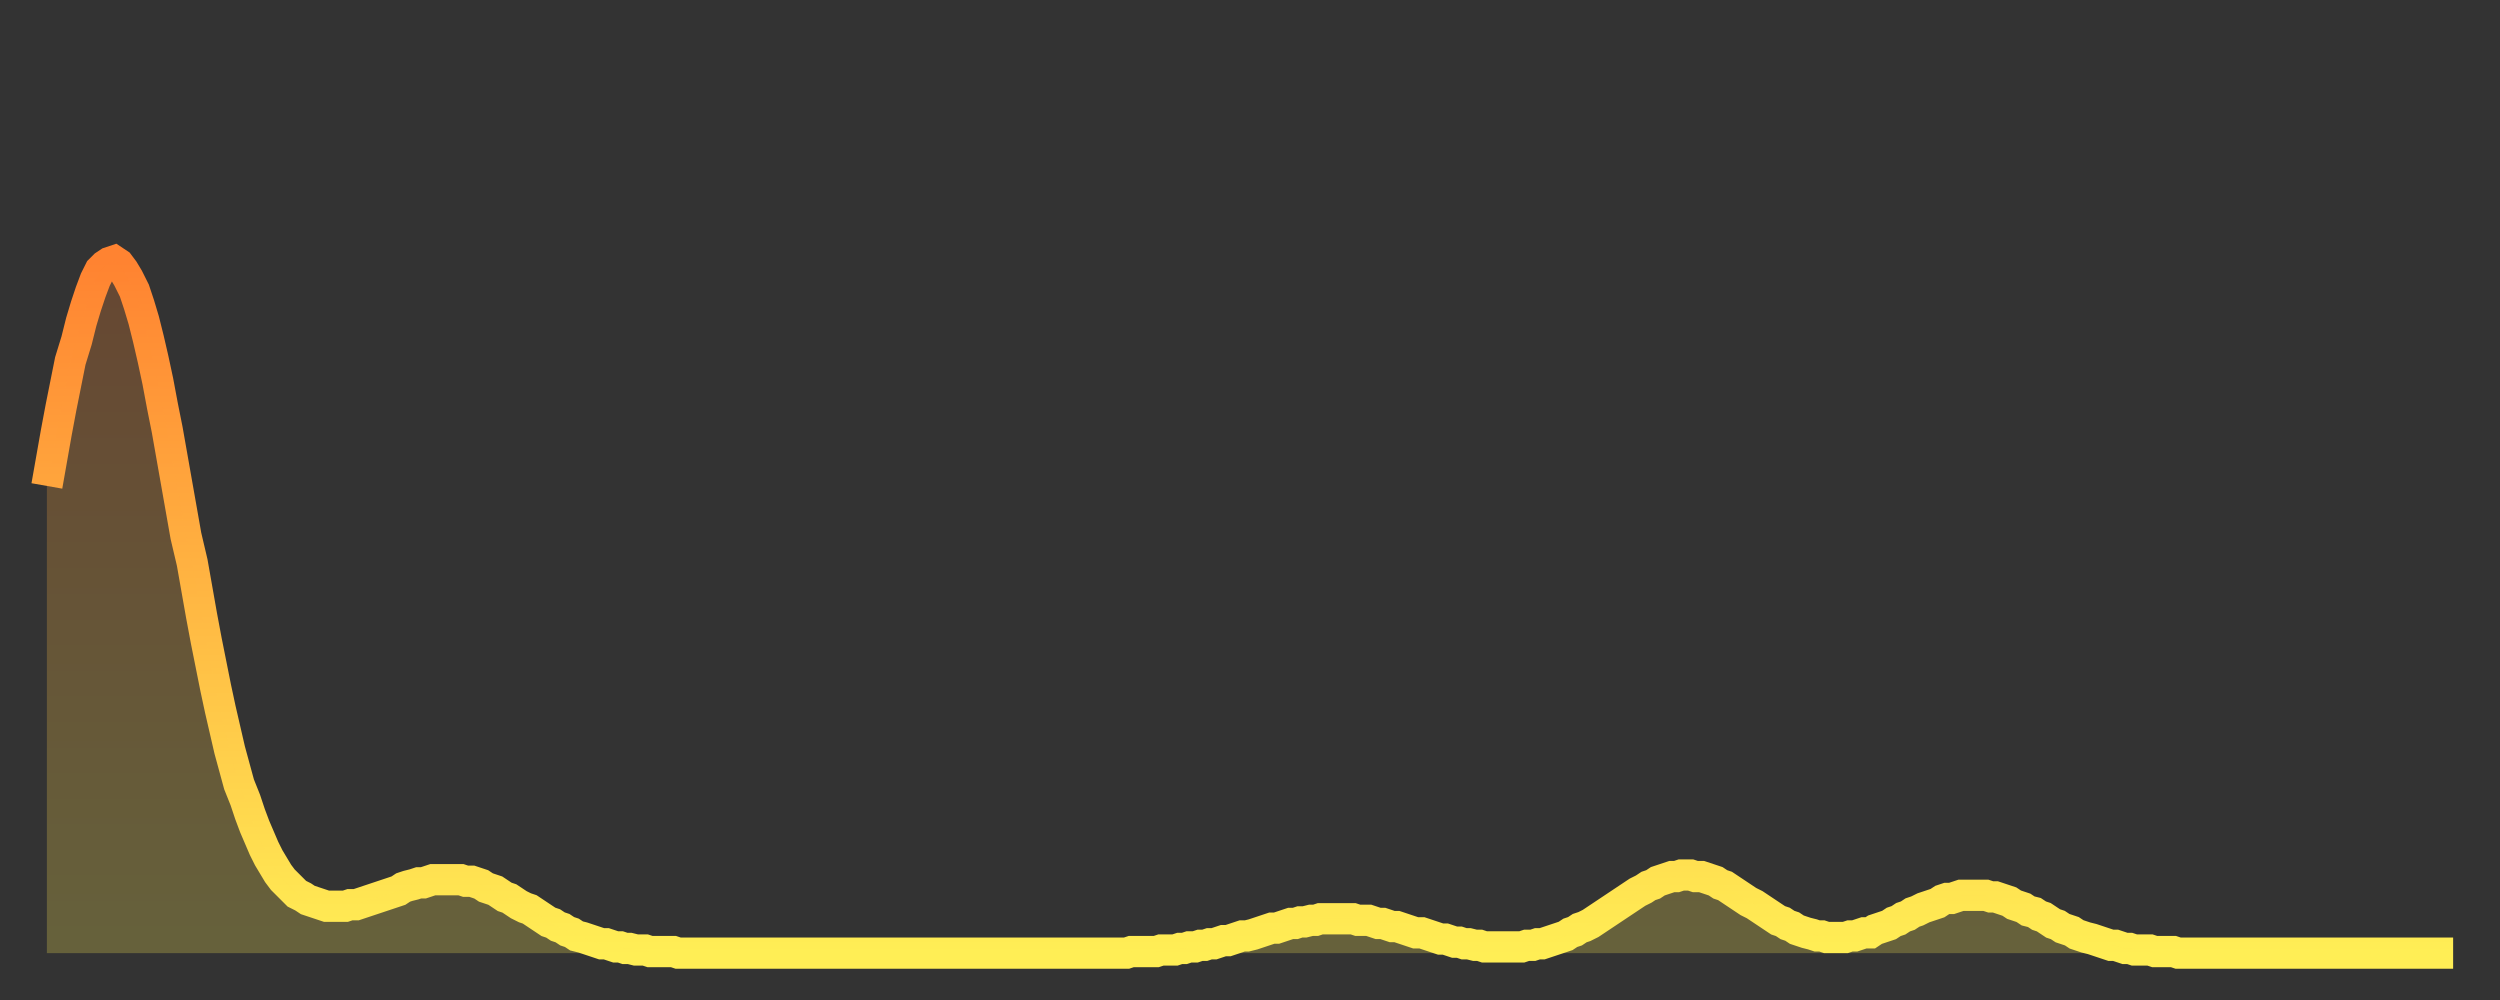 <?xml version="1.0" encoding="utf-8" ?>
<svg baseProfile="full" height="64" version="1.1" width="160" xmlns="http://www.w3.org/2000/svg" xmlns:ev="http://www.w3.org/2001/xml-events" xmlns:xlink="http://www.w3.org/1999/xlink"><rect width="100%" height="100%" fill="#333333" stroke="none"/><defs><linearGradient id="id25956" x1="0" x2="0" y1="0" y2="1"><stop offset="0%" stop-color="#ff8331" /><stop offset="50%" stop-color="#ffb843" /><stop offset="100%" stop-color="#ffee55" /></linearGradient></defs><g transform="translate(3,3)"><g><path d="M 0.0 28.1 0.3 26.4 0.6 24.7 0.9 23.1 1.2 21.6 1.5 20.1 1.9 18.8 2.2 17.6 2.5 16.6 2.8 15.7 3.1 14.9 3.4 14.3 3.7 14.0 4.0 13.8 4.3 13.7 4.6 13.9 4.9 14.3 5.2 14.8 5.6 15.6 5.9 16.5 6.2 17.5 6.5 18.7 6.8 20.0 7.1 21.4 7.4 23.0 7.7 24.5 8.0 26.2 8.3 27.9 8.6 29.6 8.9 31.3 9.3 33.0 9.6 34.7 9.9 36.4 10.2 38.0 10.5 39.5 10.8 41.0 11.1 42.4 11.4 43.7 11.7 45.0 12.0 46.1 12.3 47.2 12.7 48.2 13.0 49.1 13.3 49.9 13.6 50.6 13.9 51.3 14.2 51.9 14.5 52.4 14.8 52.9 15.1 53.3 15.4 53.6 15.7 53.9 16.0 54.2 16.4 54.4 16.7 54.6 17.0 54.7 17.3 54.8 17.6 54.9 17.9 55.0 18.2 55.0 18.5 55.0 18.8 55.0 19.1 55.0 19.4 54.9 19.8 54.9 20.1 54.8 20.4 54.7 20.7 54.6 21.0 54.5 21.3 54.4 21.6 54.3 21.9 54.2 22.2 54.1 22.5 54.0 22.8 53.8 23.1 53.7 23.5 53.6 23.8 53.5 24.1 53.5 24.4 53.4 24.7 53.3 25.0 53.3 25.3 53.3 25.6 53.3 25.9 53.3 26.2 53.3 26.5 53.3 26.8 53.4 27.2 53.4 27.5 53.5 27.8 53.6 28.1 53.8 28.4 53.9 28.7 54.0 29.0 54.2 29.3 54.4 29.6 54.5 29.9 54.7 30.2 54.9 30.6 55.1 30.9 55.2 31.2 55.4 31.5 55.6 31.8 55.8 32.1 56.0 32.4 56.1 32.7 56.3 33.0 56.4 33.3 56.6 33.6 56.7 33.9 56.9 34.3 57.0 34.6 57.1 34.9 57.2 35.2 57.3 35.5 57.4 35.8 57.4 36.1 57.5 36.4 57.6 36.7 57.6 37.0 57.7 37.3 57.7 37.7 57.8 38.0 57.8 38.3 57.8 38.6 57.9 38.9 57.9 39.2 57.9 39.5 57.9 39.8 57.9 40.1 57.9 40.4 58.0 40.7 58.0 41.0 58.0 41.4 58.0 41.7 58.0 42.0 58.0 42.3 58.0 42.6 58.0 42.9 58.0 43.2 58.0 43.5 58.0 43.8 58.0 44.1 58.0 44.4 58.0 44.7 58.0 45.1 58.0 45.4 58.0 45.7 58.0 46.0 58.0 46.3 58.0 46.6 58.0 46.9 58.0 47.2 58.0 47.5 58.0 47.8 58.0 48.1 58.0 48.5 58.0 48.8 58.0 49.1 58.0 49.4 58.0 49.7 58.0 50.0 58.0 50.3 58.0 50.6 58.0 50.9 58.0 51.2 58.0 51.5 58.0 51.8 58.0 52.2 58.0 52.5 58.0 52.8 58.0 53.1 58.0 53.4 58.0 53.7 58.0 54.0 58.0 54.3 58.0 54.6 58.0 54.9 58.0 55.2 58.0 55.6 58.0 55.9 58.0 56.2 58.0 56.5 58.0 56.8 58.0 57.1 58.0 57.4 58.0 57.7 58.0 58.0 58.0 58.3 58.0 58.6 58.0 58.9 58.0 59.3 58.0 59.6 58.0 59.9 58.0 60.2 58.0 60.5 58.0 60.8 58.0 61.1 58.0 61.4 58.0 61.7 58.0 62.0 58.0 62.3 58.0 62.6 58.0 63.0 58.0 63.3 58.0 63.6 58.0 63.9 58.0 64.2 58.0 64.5 58.0 64.8 58.0 65.1 58.0 65.4 58.0 65.7 58.0 66.0 58.0 66.4 58.0 66.7 58.0 67.0 58.0 67.3 58.0 67.6 58.0 67.9 58.0 68.2 58.0 68.5 58.0 68.8 58.0 69.1 58.0 69.4 57.9 69.7 57.9 70.1 57.9 70.4 57.9 70.7 57.9 71.0 57.9 71.3 57.8 71.6 57.8 71.9 57.8 72.2 57.8 72.5 57.7 72.8 57.7 73.1 57.6 73.5 57.6 73.8 57.5 74.1 57.5 74.4 57.4 74.7 57.4 75.0 57.3 75.3 57.2 75.6 57.2 75.9 57.1 76.2 57.0 76.5 56.9 76.8 56.9 77.2 56.8 77.5 56.7 77.8 56.6 78.1 56.5 78.4 56.4 78.7 56.4 79.0 56.3 79.3 56.2 79.6 56.1 79.9 56.1 80.2 56.0 80.5 56.0 80.9 55.9 81.2 55.9 81.5 55.8 81.8 55.8 82.1 55.8 82.4 55.8 82.7 55.8 83.0 55.8 83.3 55.8 83.6 55.8 83.9 55.9 84.3 55.9 84.6 55.9 84.9 56.0 85.2 56.1 85.5 56.1 85.8 56.2 86.1 56.3 86.4 56.3 86.7 56.4 87.0 56.5 87.3 56.6 87.6 56.7 88.0 56.7 88.3 56.8 88.6 56.9 88.9 57.0 89.2 57.1 89.5 57.1 89.8 57.2 90.1 57.3 90.4 57.3 90.7 57.4 91.0 57.4 91.4 57.5 91.7 57.5 92.0 57.6 92.3 57.6 92.6 57.6 92.9 57.6 93.2 57.6 93.5 57.6 93.8 57.6 94.1 57.6 94.4 57.6 94.7 57.5 95.1 57.5 95.4 57.4 95.7 57.4 96.0 57.3 96.3 57.2 96.6 57.1 96.9 57.0 97.2 56.9 97.5 56.7 97.8 56.6 98.1 56.4 98.4 56.3 98.8 56.1 99.1 55.9 99.4 55.7 99.7 55.5 100.0 55.3 100.3 55.1 100.6 54.9 100.9 54.7 101.2 54.5 101.5 54.3 101.8 54.1 102.2 53.9 102.5 53.7 102.8 53.6 103.1 53.4 103.4 53.3 103.7 53.2 104.0 53.1 104.3 53.1 104.6 53.0 104.9 53.0 105.2 53.0 105.5 53.1 105.9 53.1 106.2 53.2 106.5 53.3 106.8 53.4 107.1 53.6 107.4 53.7 107.7 53.9 108.0 54.1 108.3 54.3 108.6 54.5 108.9 54.7 109.3 54.9 109.6 55.1 109.9 55.3 110.2 55.5 110.5 55.7 110.8 55.9 111.1 56.0 111.4 56.2 111.7 56.3 112.0 56.5 112.3 56.6 112.6 56.7 113.0 56.8 113.3 56.9 113.6 56.9 113.9 57.0 114.2 57.0 114.5 57.0 114.8 57.0 115.1 57.0 115.4 56.9 115.7 56.9 116.0 56.8 116.3 56.7 116.7 56.7 117.0 56.5 117.3 56.4 117.6 56.3 117.9 56.2 118.2 56.0 118.5 55.9 118.8 55.7 119.1 55.6 119.4 55.4 119.7 55.3 120.1 55.1 120.4 55.0 120.7 54.9 121.0 54.8 121.3 54.6 121.6 54.5 121.9 54.5 122.2 54.4 122.5 54.3 122.8 54.3 123.1 54.3 123.4 54.3 123.8 54.3 124.1 54.3 124.4 54.4 124.7 54.4 125.0 54.5 125.3 54.6 125.6 54.7 125.9 54.9 126.2 55.0 126.5 55.1 126.8 55.3 127.2 55.4 127.5 55.6 127.8 55.7 128.1 55.9 128.4 56.1 128.7 56.2 129.0 56.4 129.3 56.5 129.6 56.6 129.9 56.8 130.2 56.9 130.5 57.0 130.9 57.1 131.2 57.2 131.5 57.3 131.8 57.4 132.1 57.5 132.4 57.5 132.7 57.6 133.0 57.7 133.3 57.7 133.6 57.8 133.9 57.8 134.2 57.8 134.6 57.8 134.9 57.9 135.2 57.9 135.5 57.9 135.8 57.9 136.1 57.9 136.4 58.0 136.7 58.0 137.0 58.0 137.3 58.0 137.6 58.0 138.0 58.0 138.3 58.0 138.6 58.0 138.9 58.0 139.2 58.0 139.5 58.0 139.8 58.0 140.1 58.0 140.4 58.0 140.7 58.0 141.0 58.0 141.3 58.0 141.7 58.0 142.0 58.0 142.3 58.0 142.6 58.0 142.9 58.0 143.2 58.0 143.5 58.0 143.8 58.0 144.1 58.0 144.4 58.0 144.7 58.0 145.1 58.0 145.4 58.0 145.7 58.0 146.0 58.0 146.3 58.0 146.6 58.0 146.9 58.0 147.2 58.0 147.5 58.0 147.8 58.0 148.1 58.0 148.4 58.0 148.8 58.0 149.1 58.0 149.4 58.0 149.7 58.0 150.0 58.0 150.3 58.0 150.6 58.0 150.9 58.0 151.2 58.0 151.5 58.0 151.8 58.0 152.1 58.0 152.5 58.0 152.8 58.0 153.1 58.0 153.4 58.0 153.7 58.0 154.0 58.0" fill="none" id="graph-curve" opacity="1" stroke="url(#id25956)" stroke-width="2" /><path d="M 0 58 L 0.0 28.1 0.3 26.4 0.6 24.7 0.9 23.1 1.2 21.6 1.5 20.1 1.9 18.8 2.2 17.6 2.5 16.6 2.8 15.7 3.1 14.9 3.4 14.3 3.7 14.0 4.0 13.8 4.3 13.7 4.6 13.9 4.9 14.3 5.2 14.8 5.6 15.6 5.9 16.5 6.2 17.5 6.5 18.7 6.8 20.0 7.1 21.4 7.4 23.0 7.7 24.5 8.0 26.2 8.3 27.9 8.6 29.6 8.9 31.3 9.3 33.0 9.6 34.7 9.9 36.4 10.2 38.0 10.5 39.5 10.8 41.0 11.1 42.4 11.4 43.7 11.7 45.0 12.0 46.1 12.3 47.2 12.7 48.2 13.0 49.1 13.3 49.9 13.6 50.6 13.9 51.3 14.2 51.9 14.5 52.4 14.8 52.9 15.1 53.3 15.4 53.6 15.7 53.9 16.0 54.2 16.4 54.4 16.7 54.6 17.0 54.7 17.3 54.8 17.6 54.9 17.9 55.0 18.2 55.0 18.5 55.0 18.8 55.0 19.1 55.0 19.4 54.9 19.8 54.9 20.1 54.8 20.4 54.7 20.7 54.6 21.0 54.5 21.3 54.4 21.6 54.3 21.9 54.2 22.2 54.1 22.5 54.0 22.8 53.8 23.1 53.7 23.5 53.6 23.8 53.5 24.1 53.5 24.4 53.4 24.7 53.3 25.0 53.3 25.3 53.3 25.6 53.3 25.9 53.3 26.2 53.3 26.5 53.3 26.8 53.4 27.2 53.4 27.5 53.5 27.8 53.6 28.1 53.8 28.4 53.9 28.7 54.0 29.0 54.2 29.3 54.4 29.6 54.5 29.9 54.7 30.2 54.9 30.6 55.1 30.9 55.2 31.2 55.4 31.5 55.6 31.8 55.8 32.1 56.0 32.4 56.1 32.7 56.3 33.0 56.4 33.3 56.6 33.6 56.7 33.9 56.9 34.3 57.0 34.6 57.1 34.9 57.2 35.2 57.3 35.5 57.4 35.8 57.4 36.1 57.5 36.4 57.6 36.7 57.6 37.0 57.7 37.3 57.7 37.7 57.8 38.0 57.8 38.3 57.8 38.6 57.9 38.9 57.9 39.2 57.9 39.5 57.9 39.8 57.9 40.1 57.9 40.4 58.0 40.7 58.0 41.0 58.0 41.4 58.0 41.7 58.0 42.0 58.0 42.3 58.0 42.6 58.0 42.9 58.0 43.2 58.0 43.5 58.0 43.8 58.0 44.1 58.0 44.4 58.0 44.7 58.0 45.1 58.0 45.4 58.0 45.7 58.0 46.0 58.0 46.3 58.0 46.6 58.0 46.9 58.0 47.2 58.0 47.5 58.0 47.8 58.0 48.1 58.0 48.5 58.0 48.8 58.0 49.1 58.0 49.4 58.0 49.7 58.0 50.0 58.0 50.3 58.0 50.6 58.0 50.9 58.0 51.2 58.0 51.5 58.0 51.8 58.0 52.2 58.0 52.5 58.0 52.8 58.0 53.1 58.0 53.4 58.0 53.7 58.0 54.0 58.0 54.3 58.0 54.6 58.0 54.9 58.0 55.2 58.0 55.6 58.0 55.9 58.0 56.2 58.0 56.5 58.0 56.8 58.0 57.1 58.0 57.4 58.0 57.7 58.0 58.0 58.0 58.3 58.0 58.6 58.0 58.9 58.0 59.3 58.0 59.6 58.0 59.9 58.0 60.2 58.0 60.5 58.0 60.8 58.0 61.1 58.0 61.4 58.0 61.7 58.0 62.0 58.0 62.3 58.0 62.6 58.0 63.0 58.0 63.3 58.0 63.6 58.0 63.9 58.0 64.2 58.0 64.5 58.0 64.8 58.0 65.1 58.0 65.4 58.0 65.7 58.0 66.0 58.0 66.4 58.0 66.7 58.0 67.0 58.0 67.3 58.0 67.6 58.0 67.9 58.0 68.2 58.0 68.5 58.0 68.8 58.0 69.1 58.0 69.4 57.9 69.7 57.9 70.1 57.9 70.4 57.9 70.7 57.9 71.0 57.9 71.3 57.8 71.6 57.8 71.9 57.8 72.2 57.8 72.5 57.7 72.8 57.7 73.1 57.6 73.5 57.6 73.8 57.5 74.1 57.5 74.4 57.4 74.7 57.4 75.0 57.3 75.3 57.2 75.6 57.2 75.9 57.1 76.2 57.0 76.5 56.9 76.8 56.9 77.2 56.8 77.5 56.7 77.8 56.6 78.1 56.5 78.4 56.4 78.7 56.4 79.0 56.3 79.3 56.2 79.6 56.1 79.9 56.1 80.2 56.0 80.5 56.0 80.9 55.9 81.2 55.9 81.5 55.8 81.8 55.8 82.1 55.8 82.4 55.8 82.7 55.8 83.0 55.8 83.3 55.8 83.6 55.8 83.9 55.9 84.3 55.9 84.6 55.9 84.9 56.0 85.2 56.1 85.5 56.1 85.8 56.2 86.1 56.3 86.4 56.3 86.7 56.4 87.0 56.5 87.3 56.6 87.6 56.7 88.0 56.7 88.3 56.8 88.6 56.9 88.9 57.0 89.2 57.1 89.5 57.1 89.8 57.2 90.1 57.3 90.4 57.3 90.7 57.4 91.0 57.4 91.4 57.5 91.7 57.5 92.0 57.6 92.3 57.6 92.6 57.6 92.9 57.6 93.2 57.6 93.5 57.6 93.8 57.6 94.1 57.6 94.4 57.6 94.7 57.5 95.1 57.5 95.4 57.4 95.7 57.4 96.0 57.3 96.3 57.2 96.6 57.1 96.9 57.0 97.2 56.9 97.5 56.7 97.8 56.6 98.1 56.4 98.4 56.3 98.8 56.1 99.1 55.9 99.4 55.7 99.7 55.5 100.0 55.3 100.3 55.1 100.6 54.9 100.9 54.7 101.2 54.5 101.5 54.3 101.8 54.1 102.2 53.9 102.5 53.7 102.8 53.6 103.1 53.4 103.4 53.3 103.7 53.2 104.0 53.1 104.3 53.1 104.6 53.0 104.9 53.0 105.2 53.0 105.5 53.1 105.9 53.1 106.2 53.2 106.5 53.3 106.8 53.4 107.1 53.6 107.4 53.7 107.7 53.9 108.0 54.1 108.3 54.3 108.6 54.5 108.9 54.7 109.3 54.9 109.6 55.1 109.9 55.3 110.2 55.5 110.5 55.7 110.8 55.9 111.1 56.0 111.4 56.2 111.7 56.3 112.0 56.5 112.3 56.6 112.6 56.7 113.0 56.8 113.3 56.9 113.6 56.9 113.9 57.0 114.2 57.0 114.5 57.0 114.8 57.0 115.1 57.0 115.4 56.9 115.7 56.9 116.0 56.8 116.3 56.7 116.7 56.7 117.0 56.5 117.3 56.4 117.6 56.3 117.9 56.2 118.2 56.0 118.5 55.9 118.8 55.7 119.1 55.6 119.4 55.4 119.7 55.3 120.1 55.1 120.4 55.0 120.7 54.9 121.0 54.8 121.3 54.6 121.6 54.5 121.9 54.5 122.2 54.4 122.5 54.3 122.8 54.3 123.1 54.3 123.4 54.3 123.8 54.3 124.1 54.3 124.4 54.4 124.7 54.4 125.0 54.5 125.3 54.6 125.6 54.7 125.9 54.9 126.2 55.0 126.5 55.1 126.8 55.3 127.2 55.4 127.5 55.6 127.8 55.7 128.1 55.9 128.4 56.1 128.7 56.2 129.0 56.4 129.3 56.5 129.6 56.6 129.9 56.8 130.2 56.9 130.5 57.0 130.9 57.1 131.2 57.2 131.5 57.3 131.8 57.4 132.1 57.5 132.4 57.5 132.7 57.6 133.0 57.7 133.3 57.7 133.6 57.8 133.9 57.8 134.2 57.8 134.6 57.8 134.9 57.9 135.2 57.9 135.5 57.9 135.8 57.9 136.1 57.9 136.4 58.0 136.7 58.0 137.0 58.0 137.3 58.0 137.6 58.0 138.0 58.0 138.3 58.0 138.6 58.0 138.9 58.0 139.2 58.0 139.5 58.0 139.8 58.0 140.1 58.0 140.4 58.0 140.7 58.0 141.0 58.0 141.3 58.0 141.7 58.0 142.0 58.0 142.3 58.0 142.6 58.0 142.9 58.0 143.2 58.0 143.5 58.0 143.8 58.0 144.1 58.0 144.4 58.0 144.7 58.0 145.1 58.0 145.4 58.0 145.7 58.0 146.0 58.0 146.3 58.0 146.6 58.0 146.9 58.0 147.2 58.0 147.5 58.0 147.8 58.0 148.1 58.0 148.4 58.0 148.8 58.0 149.1 58.0 149.4 58.0 149.7 58.0 150.0 58.0 150.3 58.0 150.6 58.0 150.9 58.0 151.2 58.0 151.5 58.0 151.8 58.0 152.1 58.0 152.5 58.0 152.8 58.0 153.1 58.0 153.4 58.0 153.7 58.0 154.0 58.0 154 58" fill="url(#id25956)" fill-opacity=".25" id="graph-shadow" /></g></g></svg>